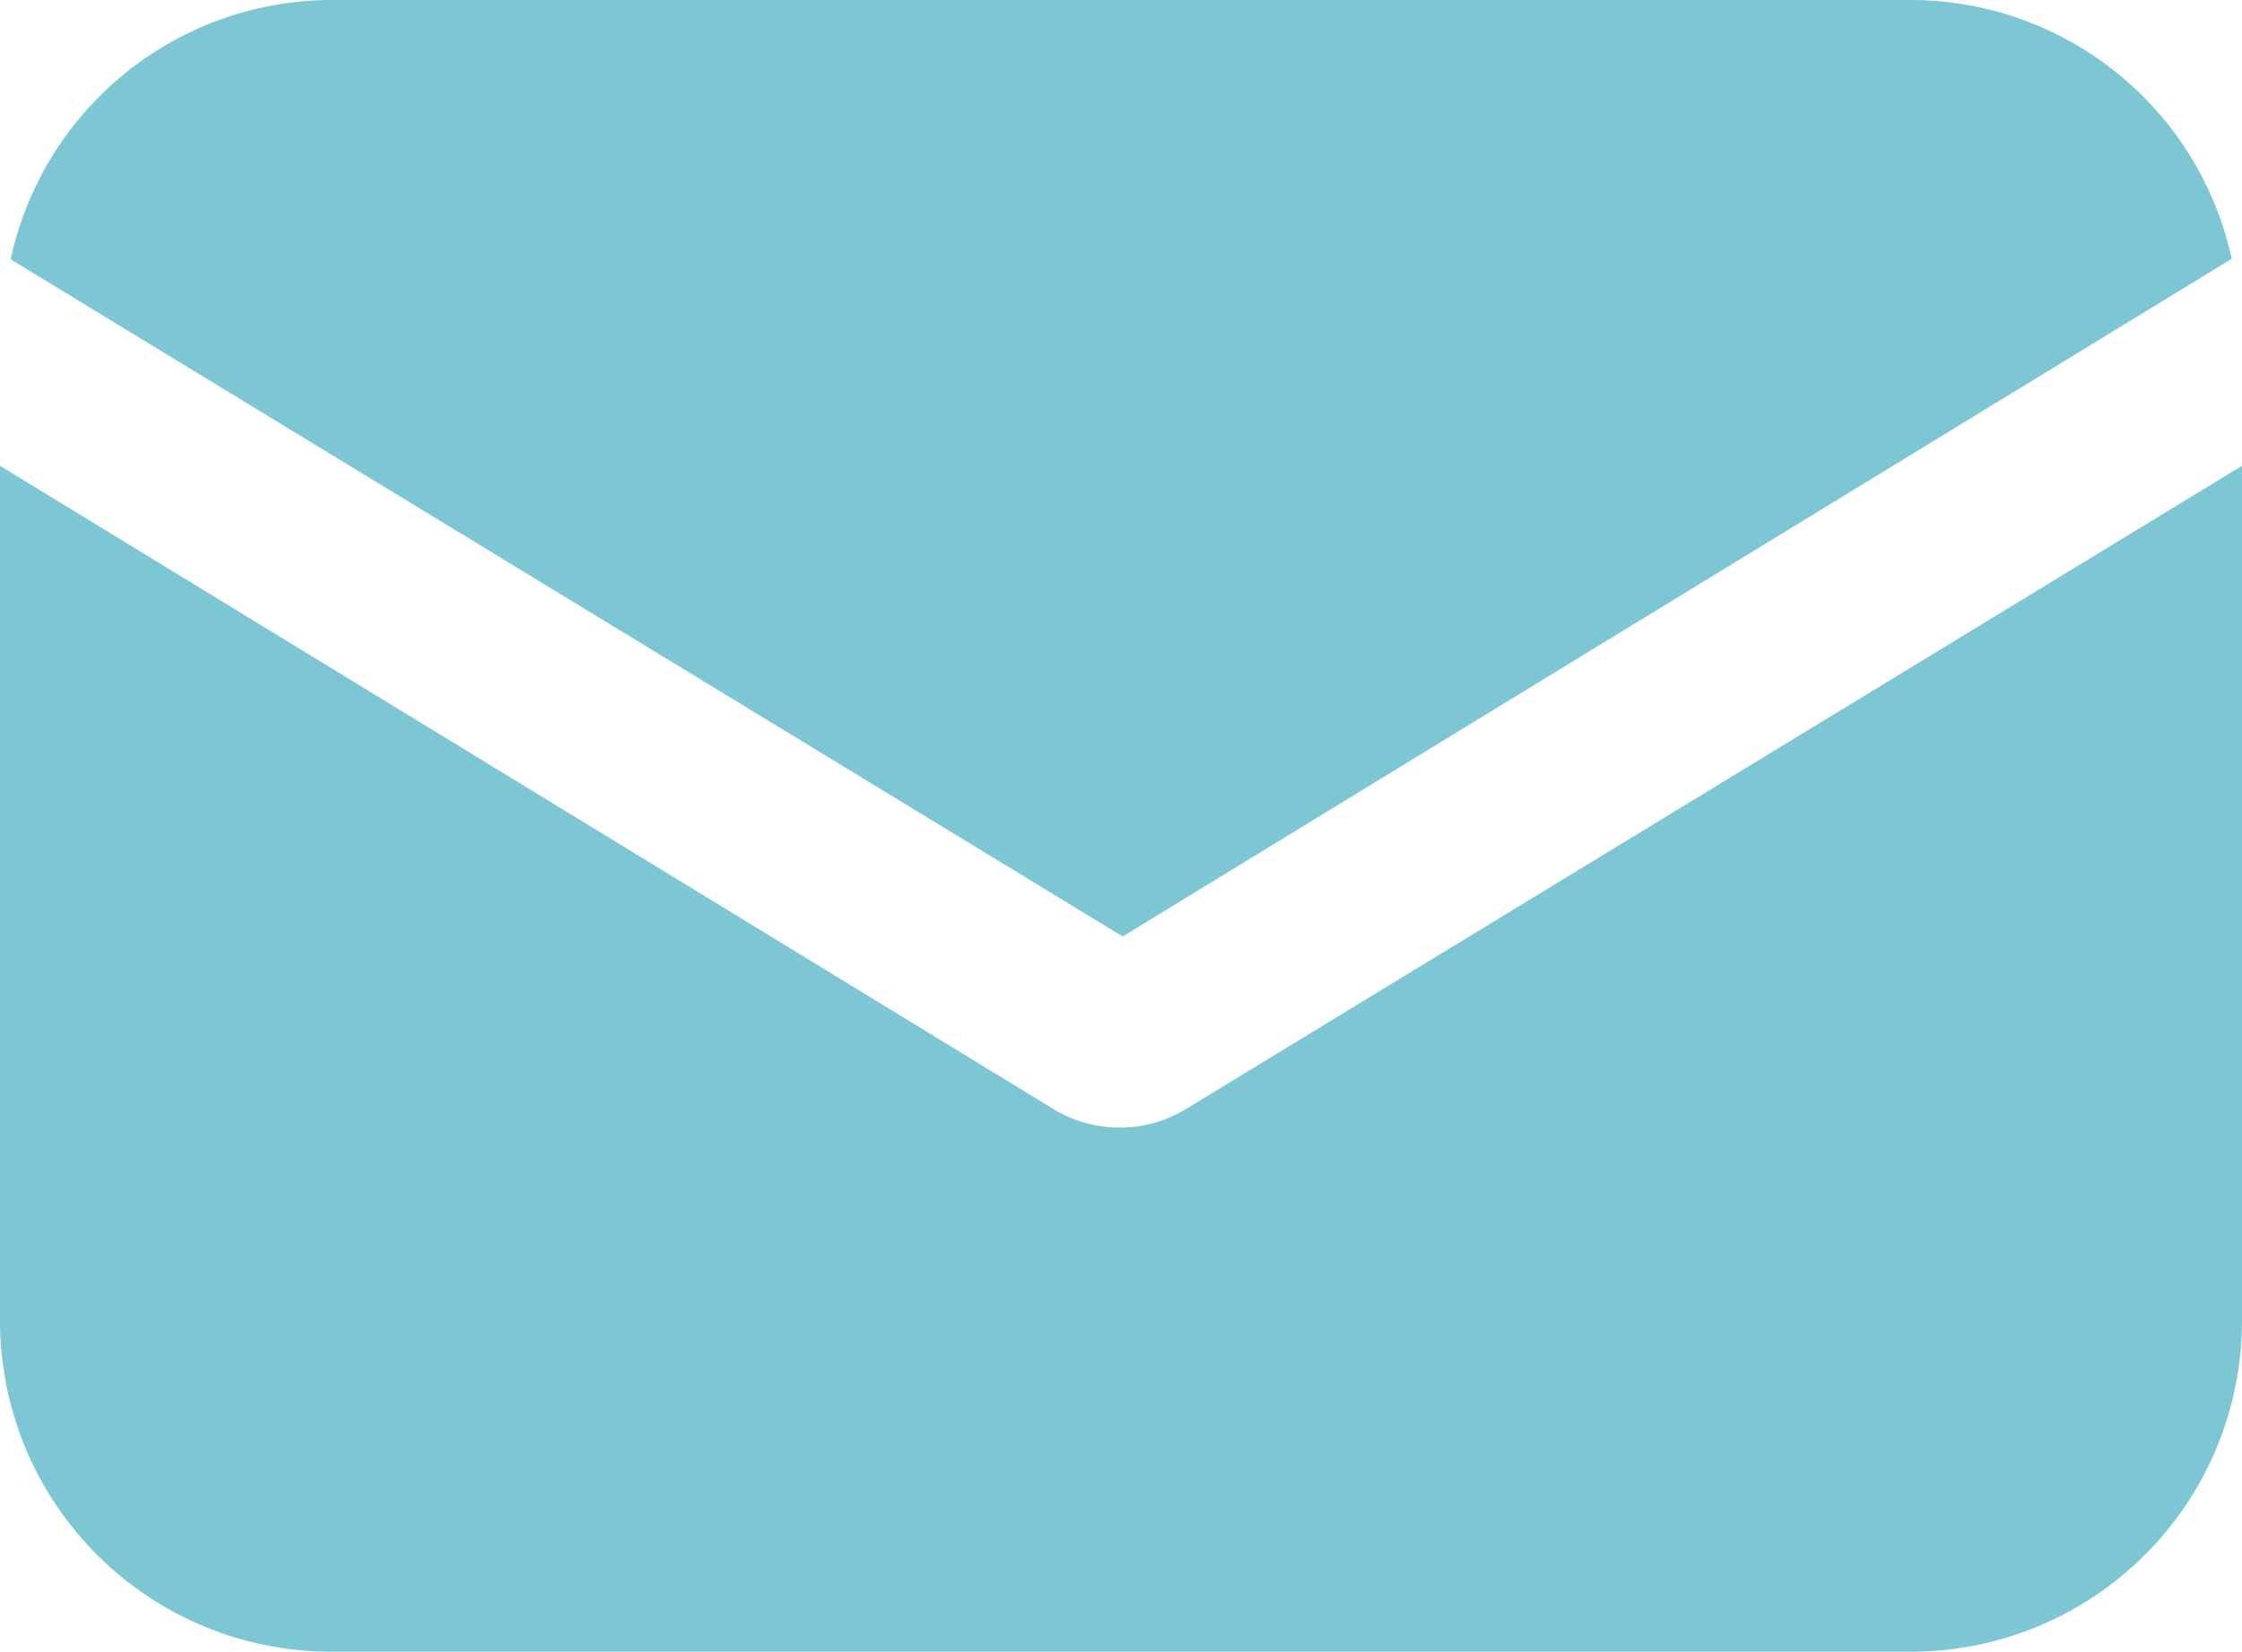 <svg xmlns="http://www.w3.org/2000/svg" width="12" height="8.841" viewBox="0 0 12 8.841">
  <g id="email_1_" data-name="email (1)" transform="translate(0 -57.088)">
    <g id="Group_6" data-name="Group 6" transform="translate(0 59.581)">
      <g id="Group_5" data-name="Group 5">
        <path id="Path_4505" data-name="Path 4505" d="M6.347,150.643a.682.682,0,0,1-.708,0L0,147.2v4.576a1.772,1.772,0,0,0,1.771,1.771h8.458A1.772,1.772,0,0,0,12,151.776V147.2Z" transform="translate(0 -147.2)" fill="#7dc7d4"/>
      </g>
    </g>
    <g id="Group_8" data-name="Group 8" transform="translate(0.057 57.088)">
      <g id="Group_7" data-name="Group 7" transform="translate(0 0)">
        <path id="Path_4506" data-name="Path 4506" d="M12.22,57.088H3.762a1.76,1.76,0,0,0-1.714,1.388L8,62.1l5.936-3.627A1.76,1.76,0,0,0,12.22,57.088Z" transform="translate(-2.048 -57.088)" fill="#7dc7d4"/>
      </g>
    </g>
  </g>
</svg>
